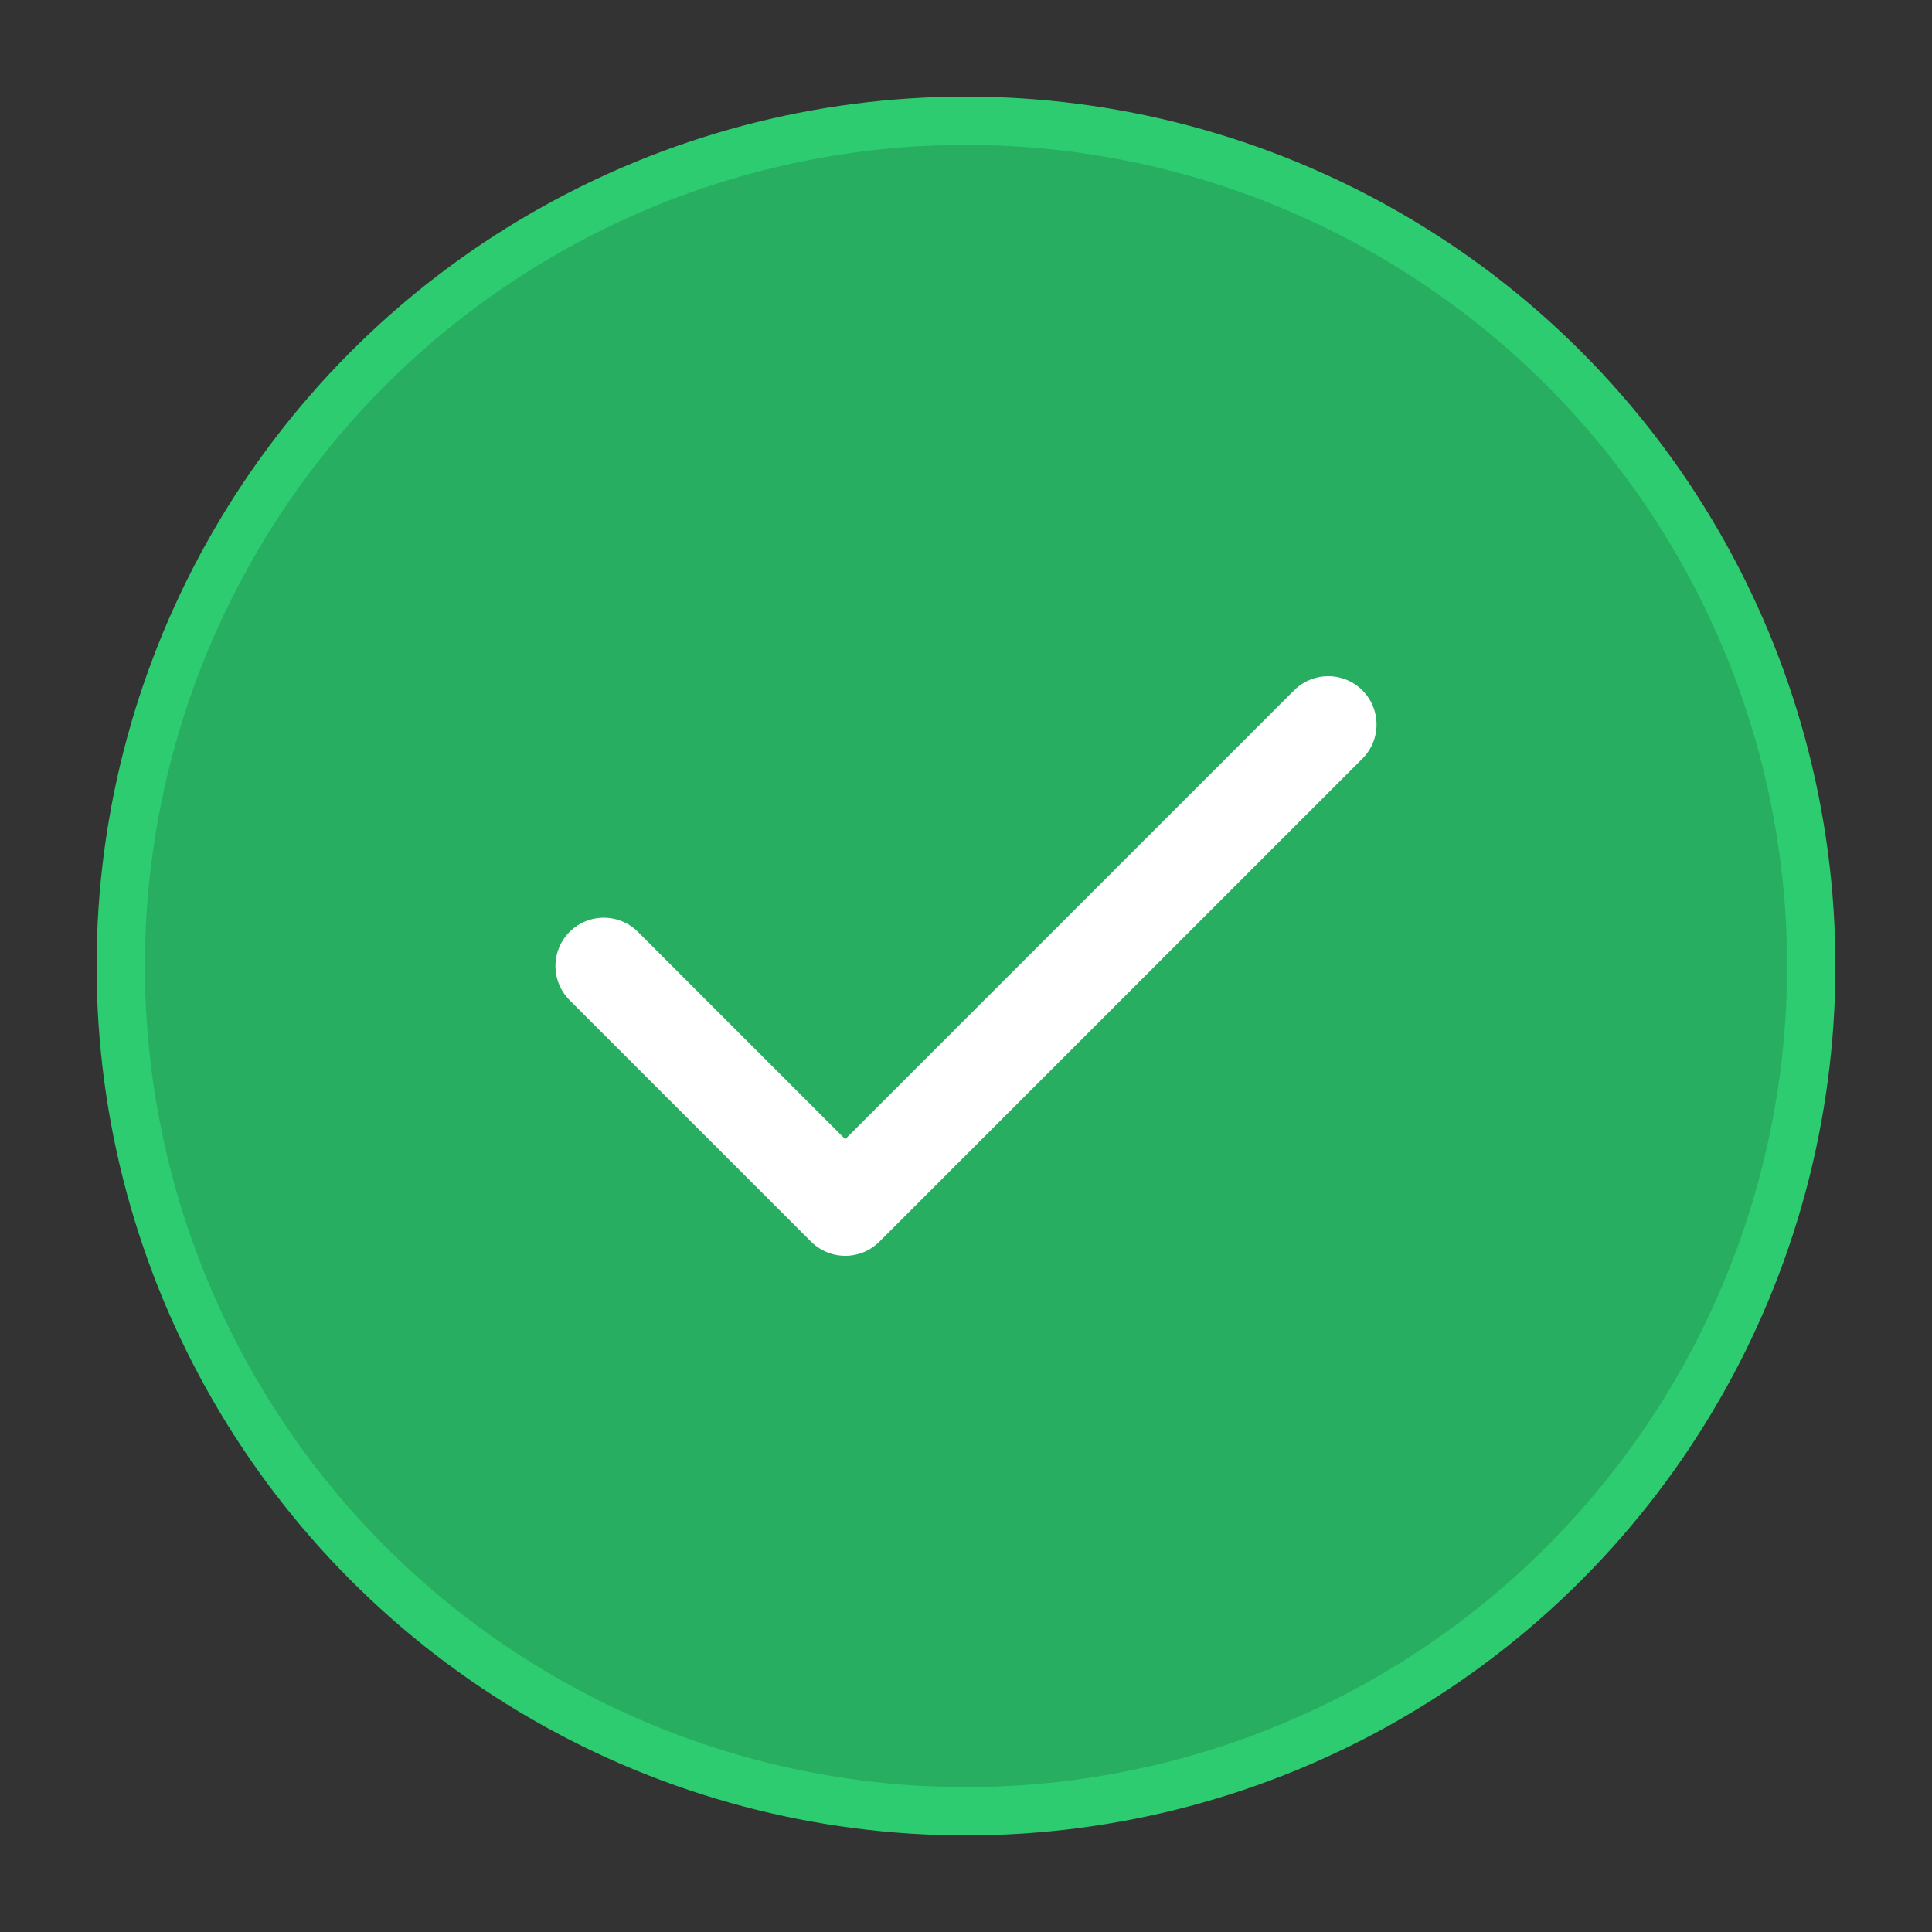<svg width="80" height="80" viewBox="0 0 80 80" fill="none" xmlns="http://www.w3.org/2000/svg">
  <rect x="0" y="0" width="80" height="80" fill="#333333" stroke="none"/>
  <circle cx="40" cy="40" r="35" fill="#27ae60"/>
  <path d="M25 40l10 10 20-20" stroke="white" stroke-width="4" stroke-linecap="round" stroke-linejoin="round"/>
  <circle cx="40" cy="40" r="35" stroke="#2ecc71" stroke-width="2" fill="none"/>
</svg>